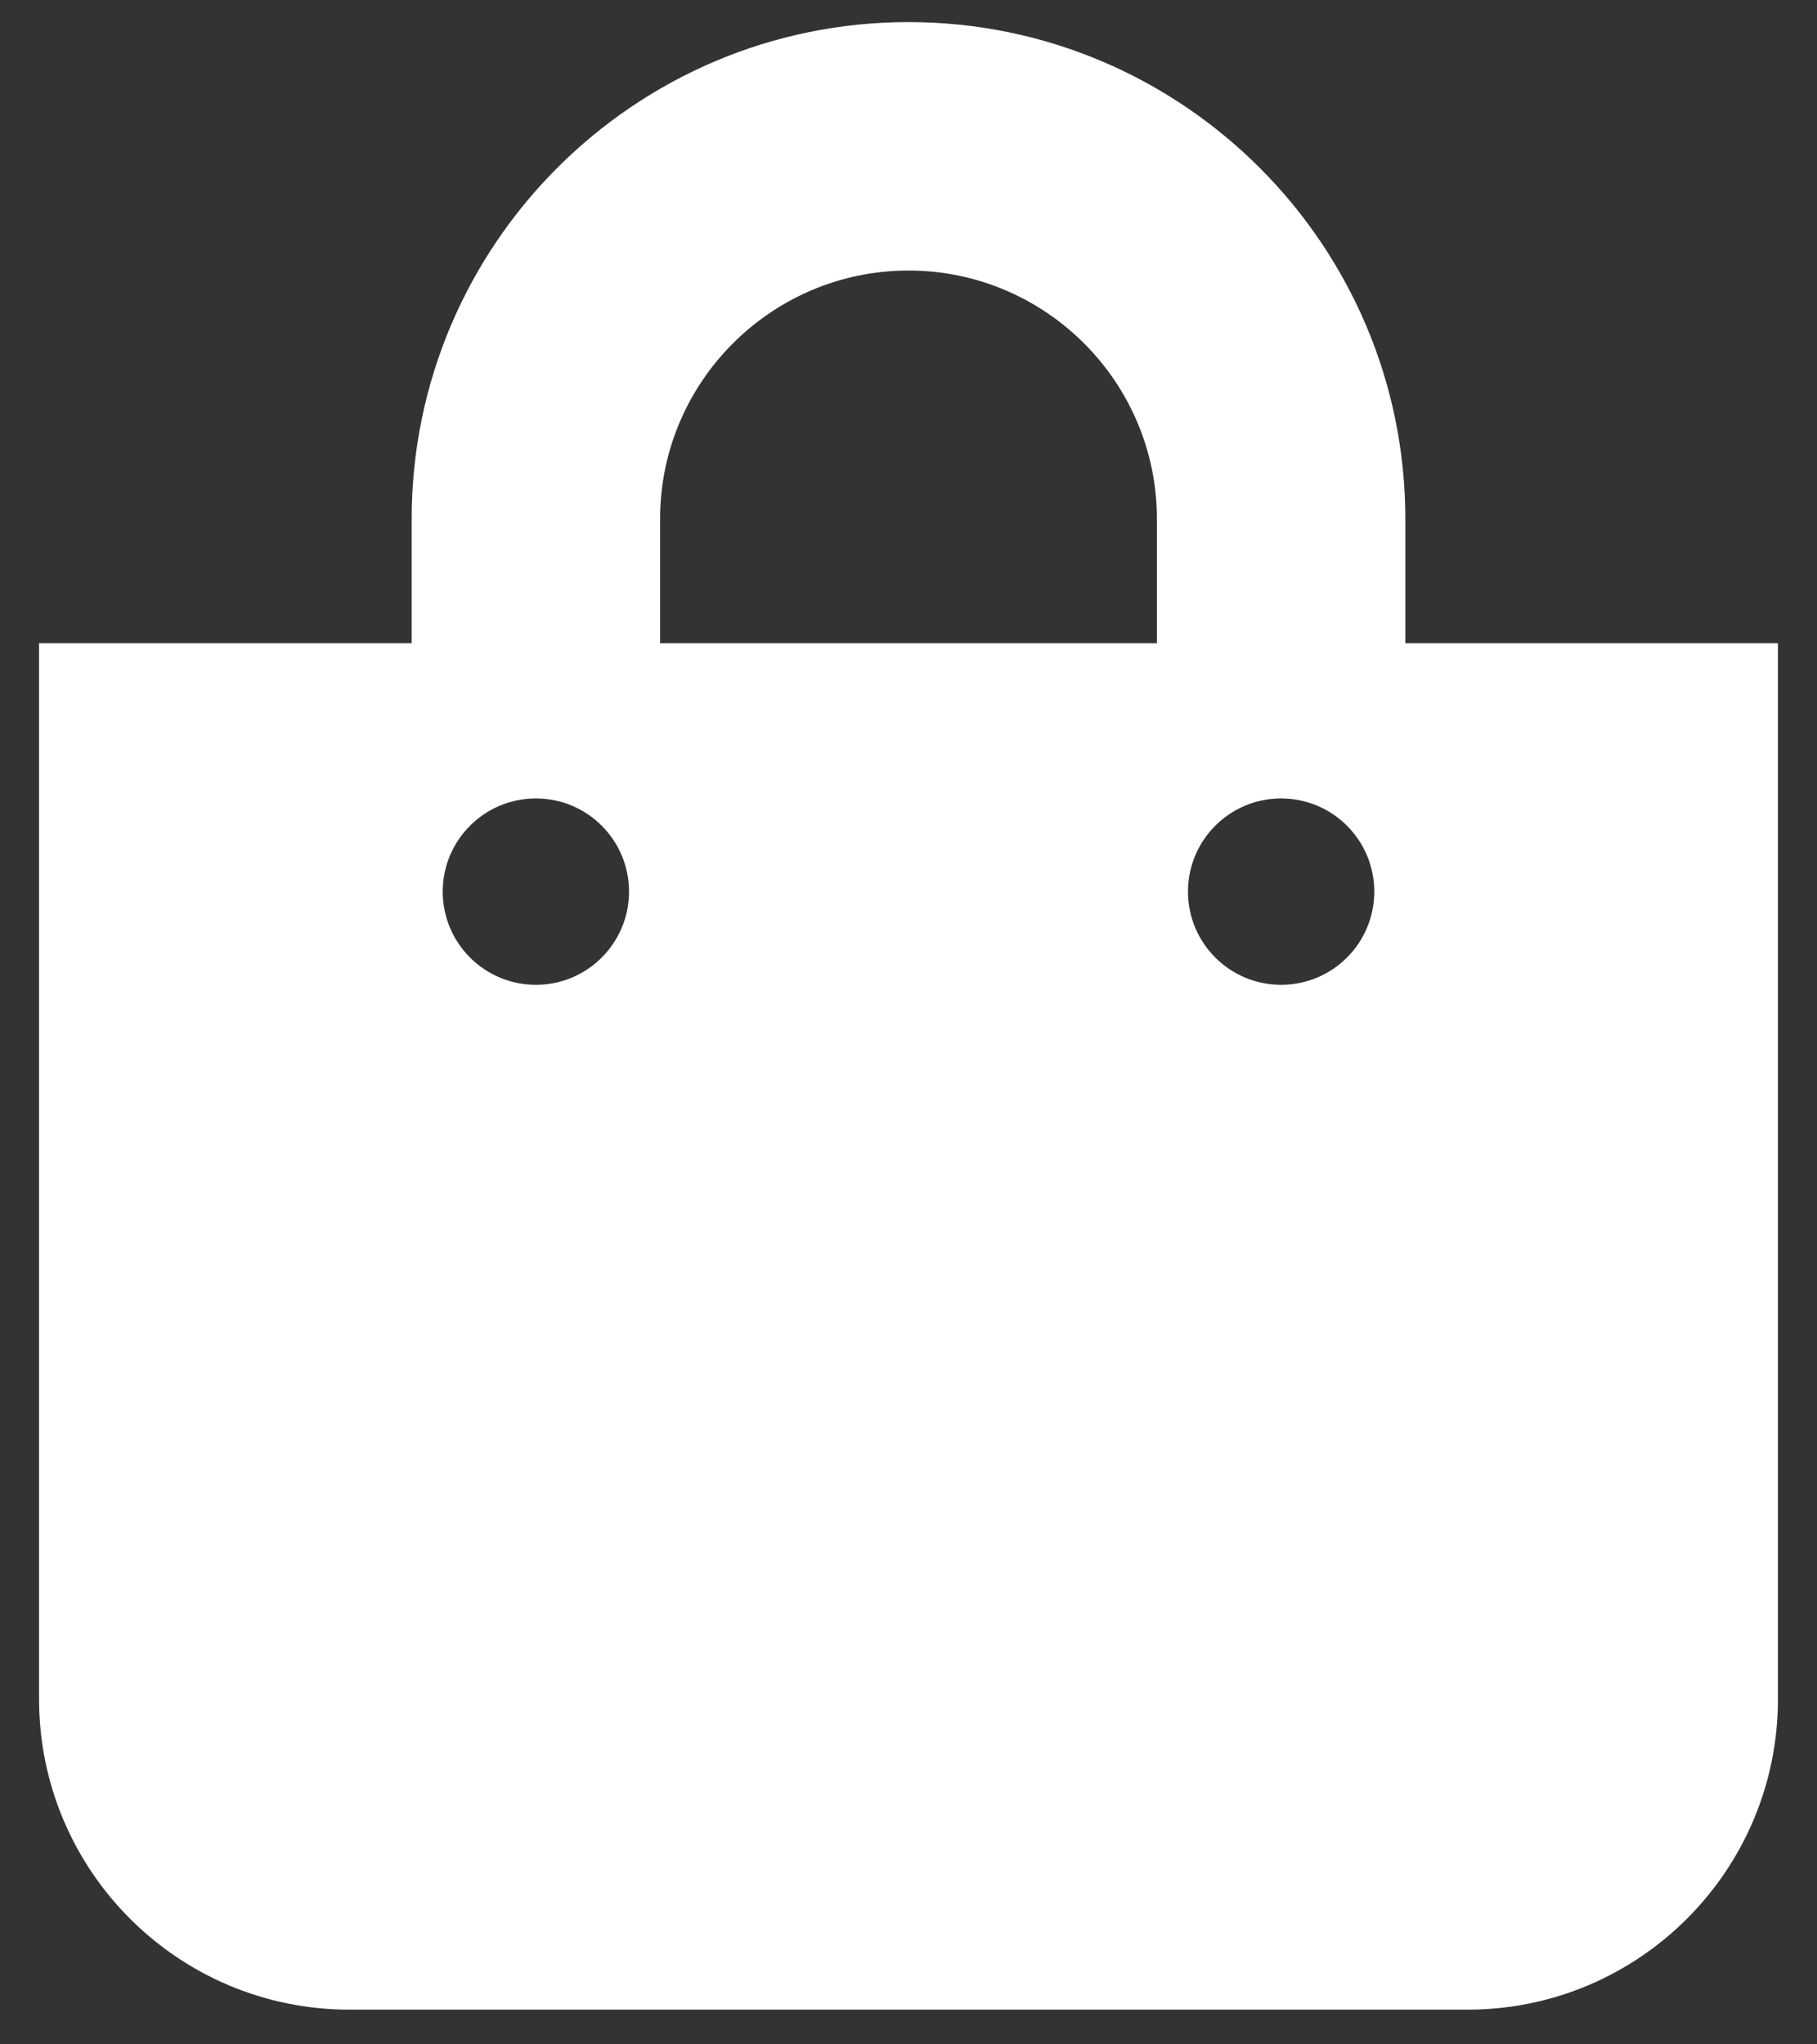 <svg width="32" height="36" viewBox="0 0 32 36" fill="none" xmlns="http://www.w3.org/2000/svg">
<rect x="0" y="0" width="32" height="36" fill="#333333" stroke="none"/>
<path d="M24.75 11.326V9.139C24.75 4.314 20.825 0.389 16 0.389C11.175 0.389 7.25 4.314 7.25 9.139V11.326H0.688V29.92C0.688 32.94 3.136 35.389 6.156 35.389H25.844C28.864 35.389 31.312 32.94 31.312 29.92V11.326H24.75ZM11.625 9.139C11.625 6.726 13.588 4.764 16 4.764C18.412 4.764 20.375 6.726 20.375 9.139V11.326H11.625V9.139ZM22.562 17.342C21.656 17.342 20.922 16.607 20.922 15.701C20.922 14.795 21.656 14.06 22.562 14.06C23.469 14.06 24.203 14.795 24.203 15.701C24.203 16.607 23.469 17.342 22.562 17.342ZM9.438 17.342C8.531 17.342 7.797 16.607 7.797 15.701C7.797 14.795 8.531 14.06 9.438 14.06C10.344 14.06 11.078 14.795 11.078 15.701C11.078 16.607 10.344 17.342 9.438 17.342Z" fill="white"/>
</svg>
